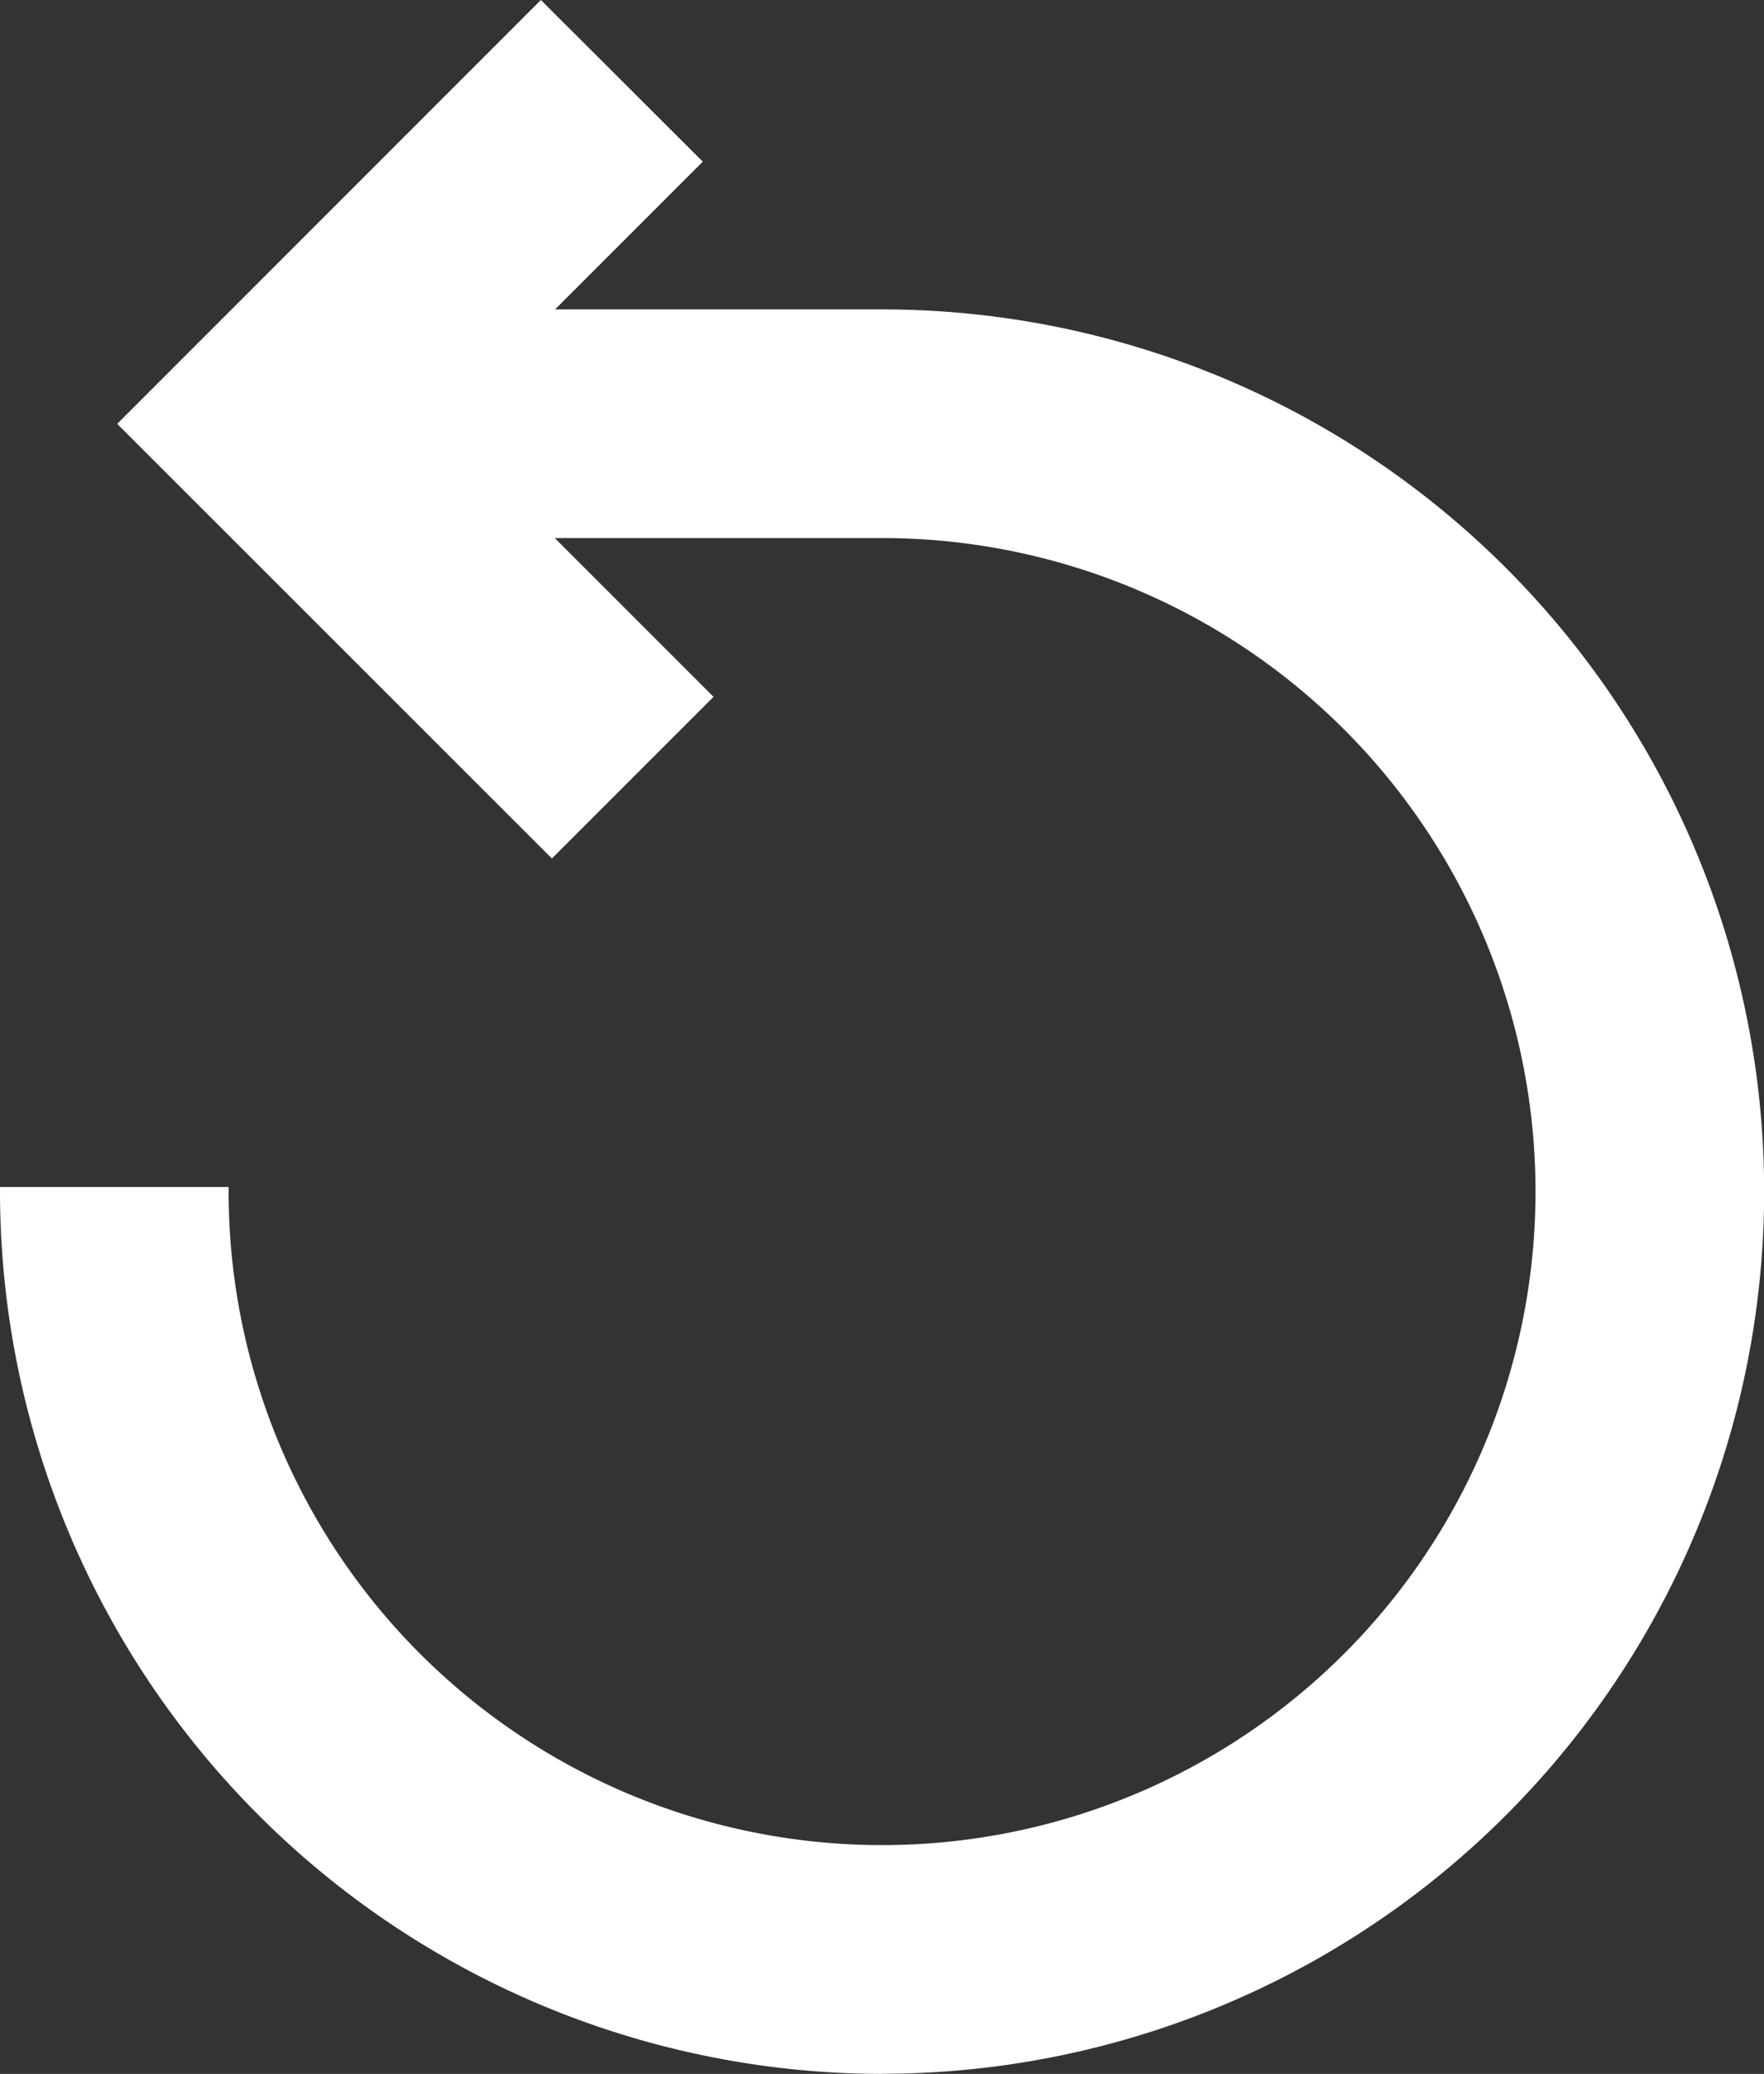<svg xmlns="http://www.w3.org/2000/svg" width="12.299" height="14.458" viewBox="0 0 12.299 14.458">
  <rect x="0" y="0" width="12.299" height="14.458" fill="#333333" stroke="none"/>
  <path data-name="Subtraction 1" d="M6.15 14.458A6.157 6.157 0 0 1 0 8.31v-.035h1.594v.035A4.556 4.556 0 1 0 6.15 3.751H3.868l1.107 1.107-1.127 1.127-3.031-3.03L3.771 0 4.9 1.127l-1.03 1.03h2.28a6.15 6.15 0 0 1 0 12.3Z" fill="#fff"/>
</svg>